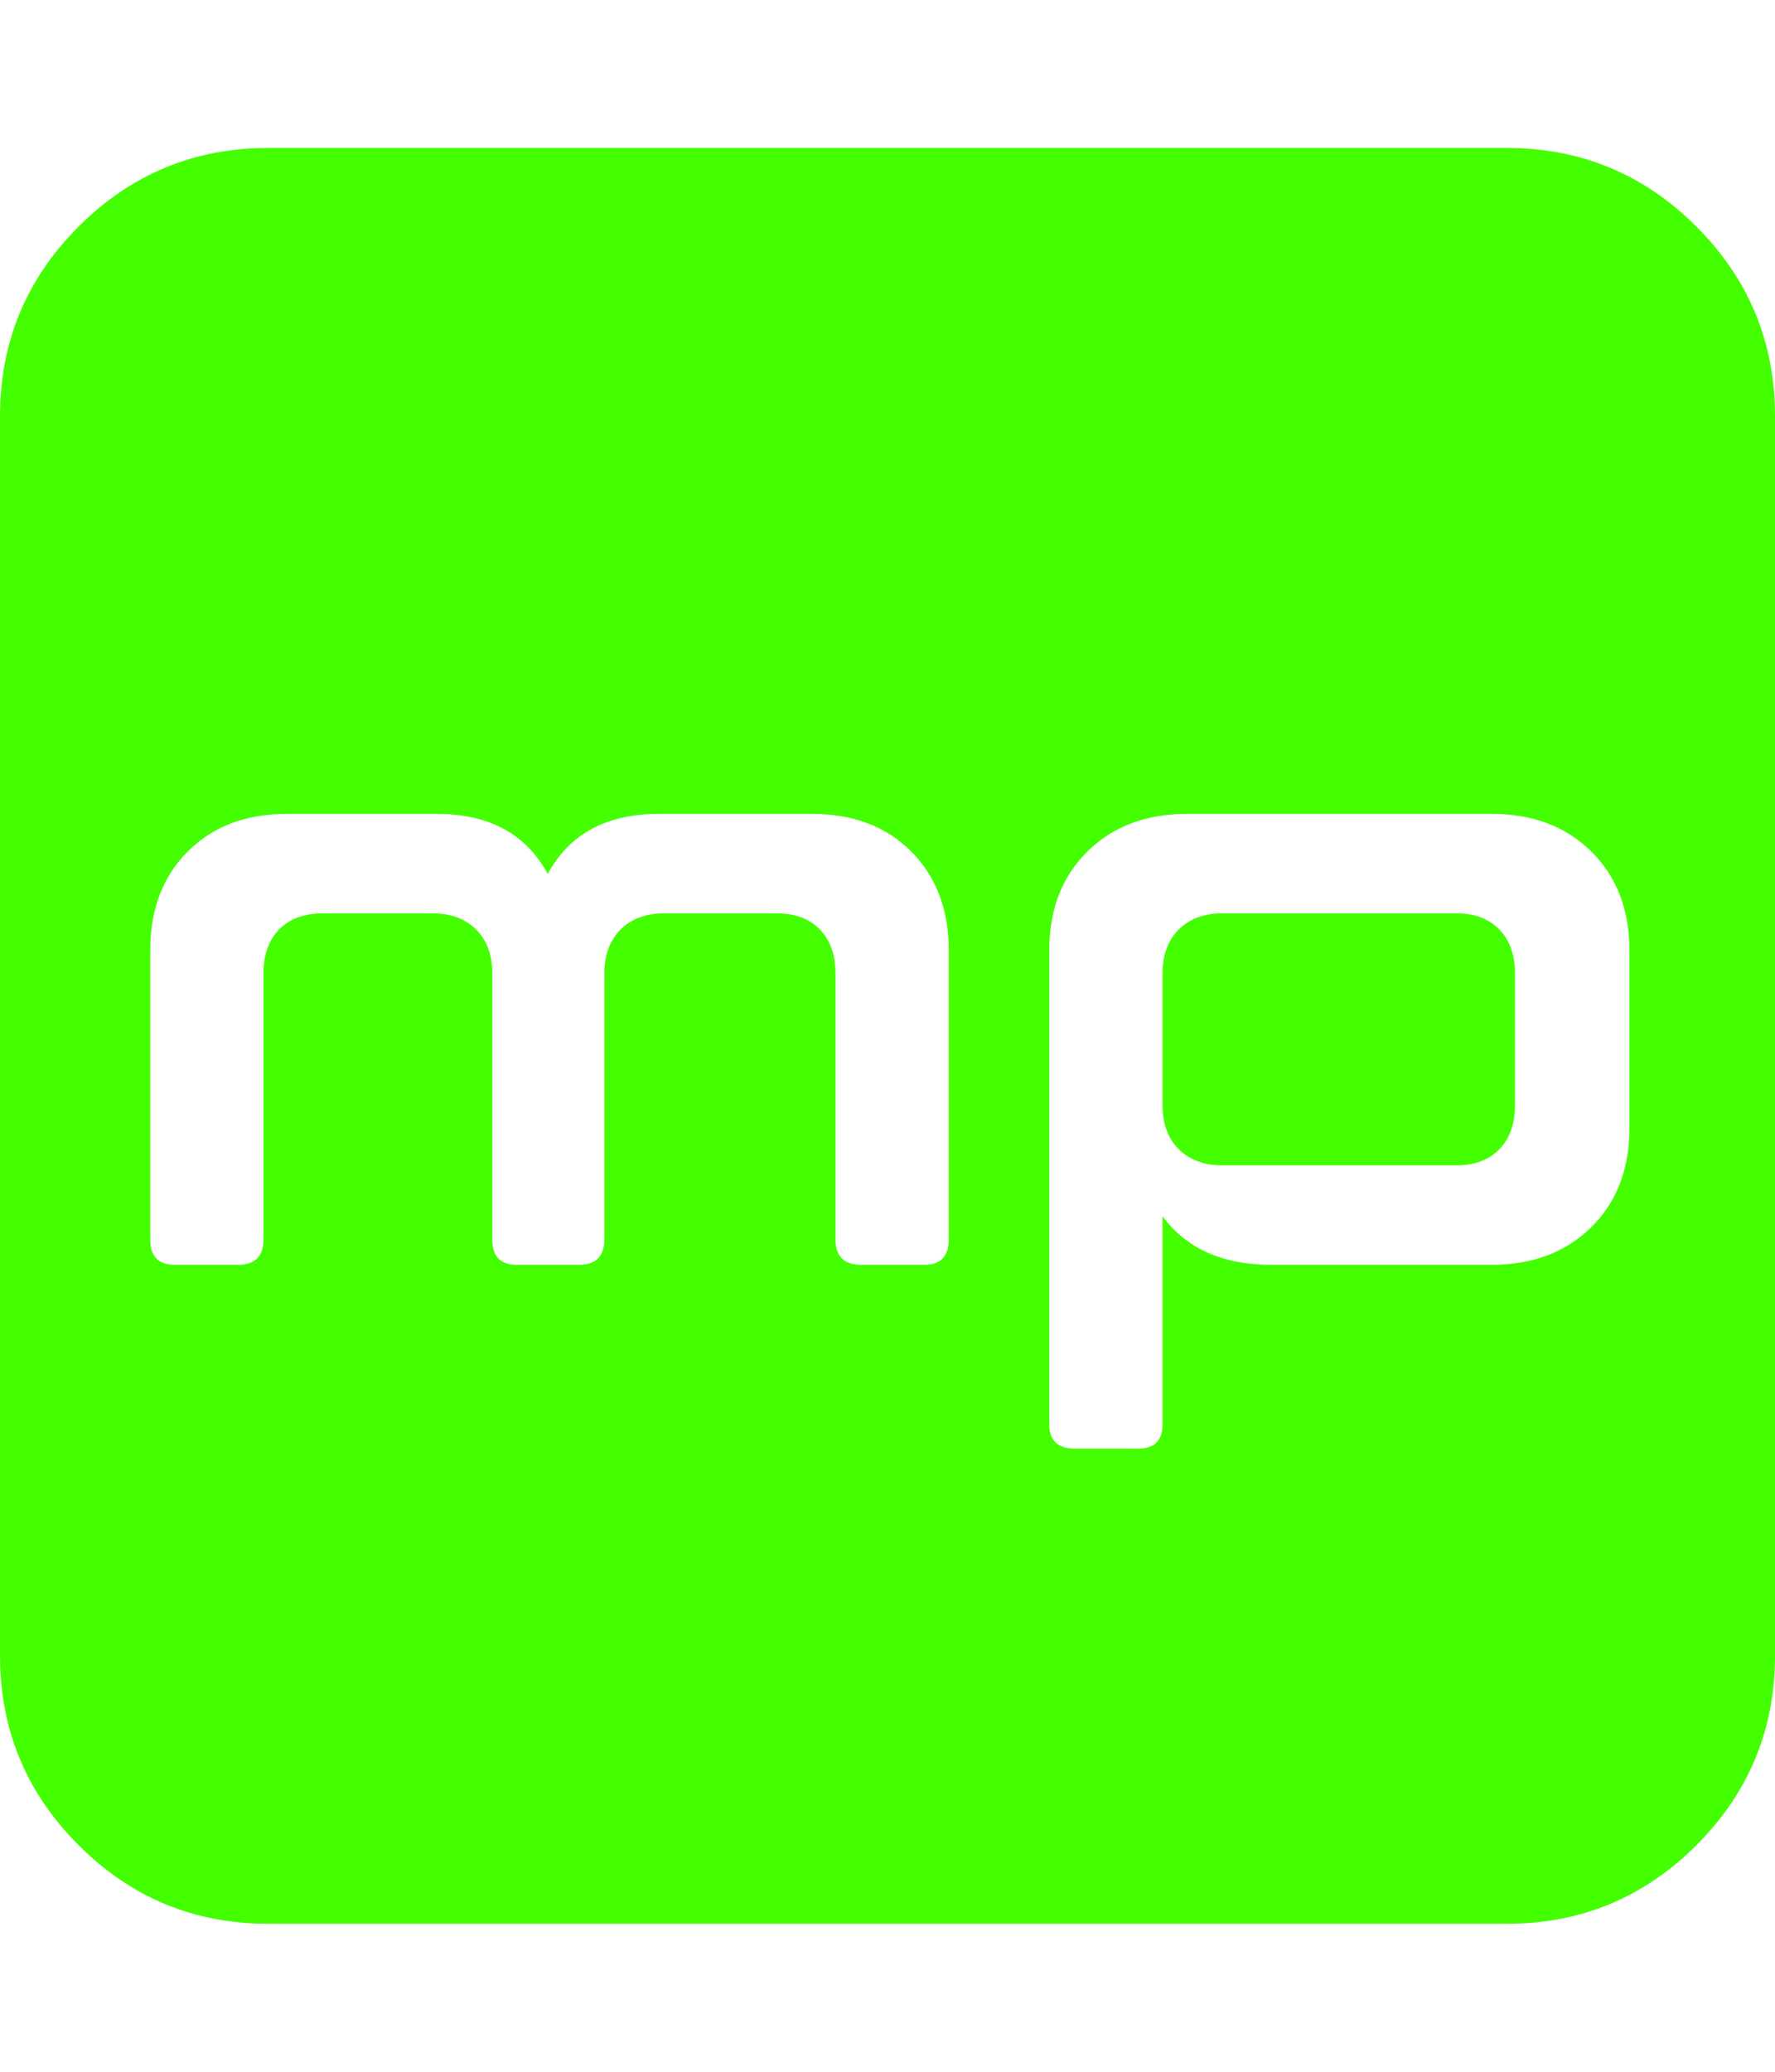 <svg xmlns="http://www.w3.org/2000/svg" width="100%" height="100%" viewBox="0 0 1536 1792"><path fill="#44ff00" d="M1311 842v114q0 24-13.5 38t-37.5 14h-202q-24 0-38-14t-14-38v-114q0-24 14-38t38-14h202q24 0 37.5 14t13.5 38zM821 1072v-250q0-53-32.5-85.5t-85.5-32.5h-133q-68 0-96 52-28-52-96-52h-130q-53 0-85.5 32.5t-32.5 85.5v250q0 22 21 22h55q22 0 22-22v-230q0-24 13.5-38t38.5-14h94q24 0 38 14t14 38v230q0 22 21 22h54q22 0 22-22v-230q0-24 14-38t38-14h97q24 0 37.5 14t13.5 38v230q0 22 22 22h55q21 0 21-22zM1410 976v-154q0-53-33-85.5t-86-32.5h-264q-53 0-86 32.5t-33 85.5v410q0 21 22 21h55q21 0 21-21v-180q31 42 94 42h191q53 0 86-32.5t33-85.5zM1536 360v1072q0 96-68 164t-164 68h-1072q-96 0-164-68t-68-164v-1072q0-96 68-164t164-68h1072q96 0 164 68t68 164z" /></svg>